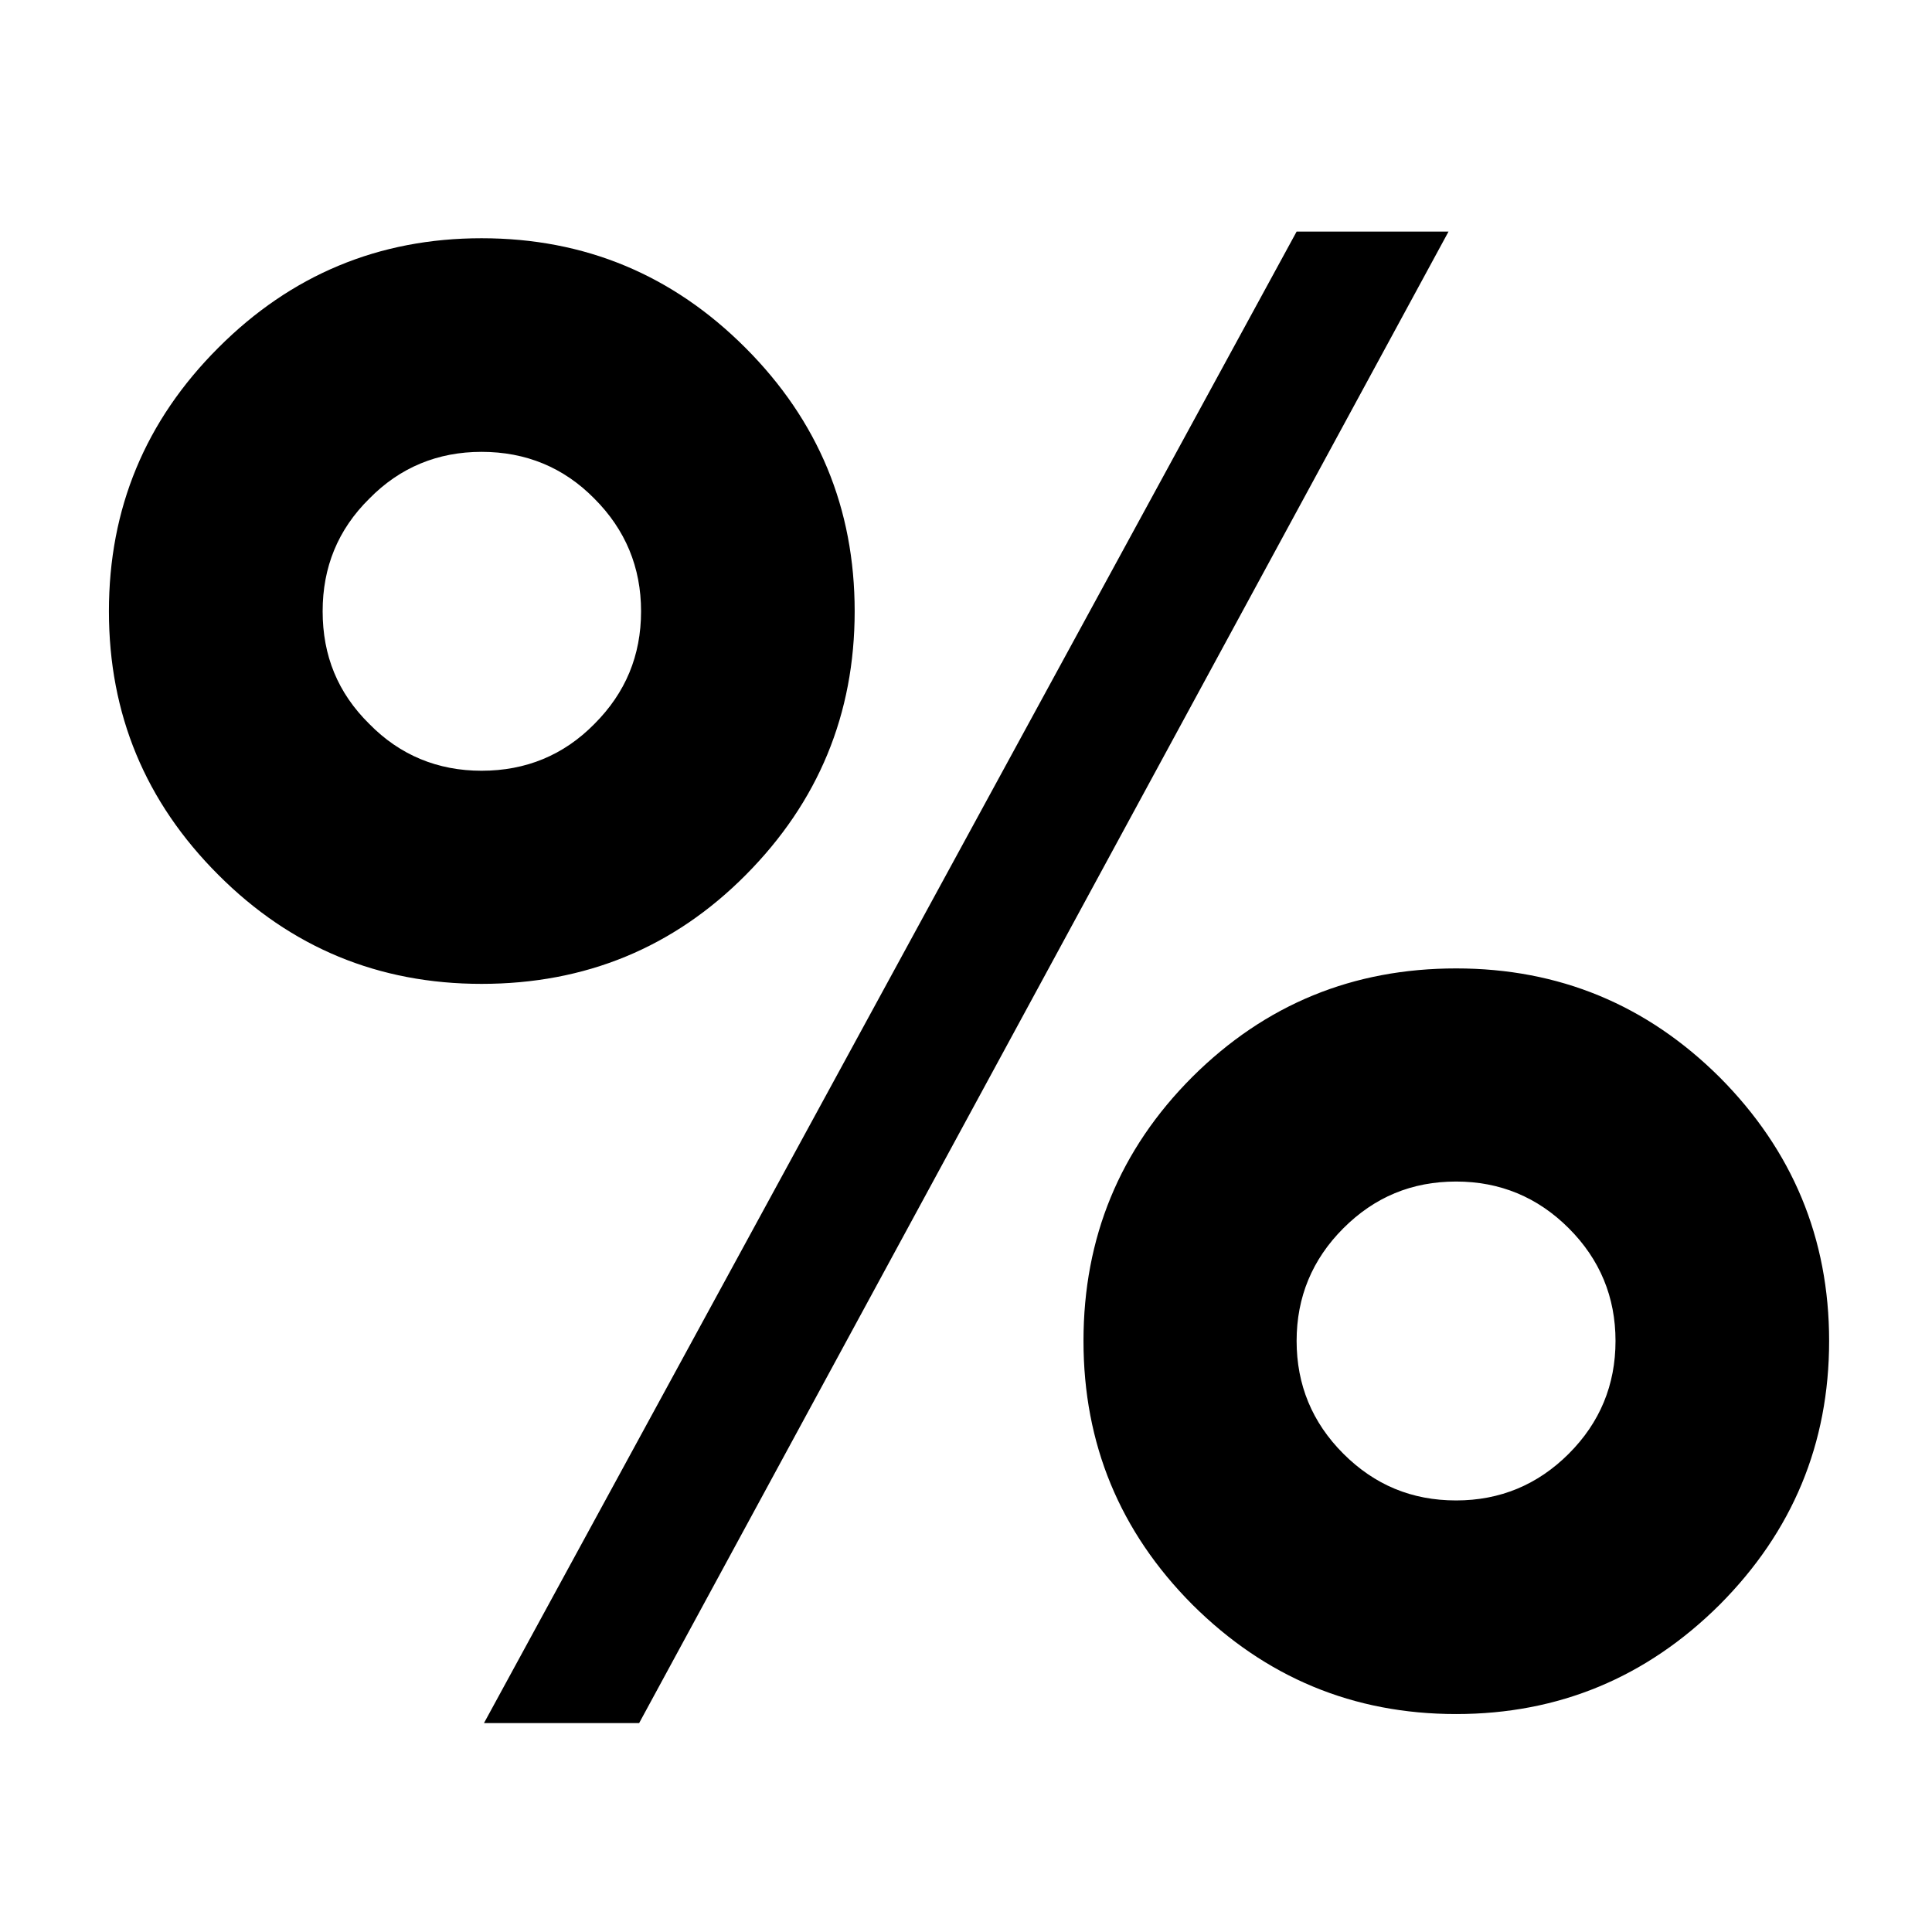<?xml version="1.0" encoding="utf-8"?>
<!-- Copyright © 2013 Apple Inc. All rights reserved. -->
<svg version="1.1" xmlns="http://www.w3.org/2000/svg" viewBox="0 0 16 16">
    <path d="M 3.988 6.383 C 3.625 6.383 3.312 6.254 3.059 5.996 C 2.797 5.738 2.672 5.43 2.672 5.062 C 2.672 4.699 2.797 4.387 3.059 4.129 C 3.312 3.871 3.625 3.742 3.988 3.742 C 4.355 3.742 4.668 3.871 4.922 4.129 C 5.18 4.387 5.309 4.699 5.309 5.062 C 5.309 5.43 5.18 5.738 4.922 5.996 C 4.668 6.254 4.355 6.383 3.988 6.383 Z M 7.078 5.062 C 7.078 4.211 6.777 3.484 6.172 2.879 C 5.57 2.277 4.844 1.973 3.988 1.973 C 3.137 1.973 2.41 2.277 1.809 2.879 C 1.203 3.484 0.902 4.211 0.902 5.062 C 0.902 5.914 1.203 6.641 1.809 7.246 C 2.41 7.848 3.137 8.148 3.988 8.148 C 4.848 8.148 5.578 7.848 6.176 7.246 C 6.777 6.641 7.078 5.914 7.078 5.062 Z M 13.379 11.105 C 13.379 11.469 13.25 11.781 12.992 12.039 C 12.734 12.297 12.422 12.426 12.059 12.426 C 11.691 12.426 11.383 12.297 11.125 12.039 C 10.867 11.781 10.738 11.469 10.738 11.105 C 10.738 10.742 10.867 10.43 11.125 10.172 C 11.383 9.914 11.691 9.785 12.059 9.785 C 12.422 9.785 12.734 9.914 12.992 10.172 C 13.25 10.43 13.379 10.742 13.379 11.105 Z M 15.148 11.105 C 15.148 10.254 14.844 9.527 14.242 8.922 C 13.637 8.32 12.91 8.02 12.059 8.02 C 11.207 8.02 10.48 8.316 9.875 8.918 C 9.273 9.52 8.973 10.25 8.973 11.105 C 8.973 11.957 9.273 12.684 9.875 13.289 C 10.48 13.891 11.207 14.195 12.059 14.195 C 12.91 14.195 13.637 13.891 14.242 13.289 C 14.844 12.684 15.148 11.957 15.148 11.105 Z M 4.008 14.27 L 5.293 14.27 L 11.996 1.918 L 10.738 1.918 Z"/>
</svg>
